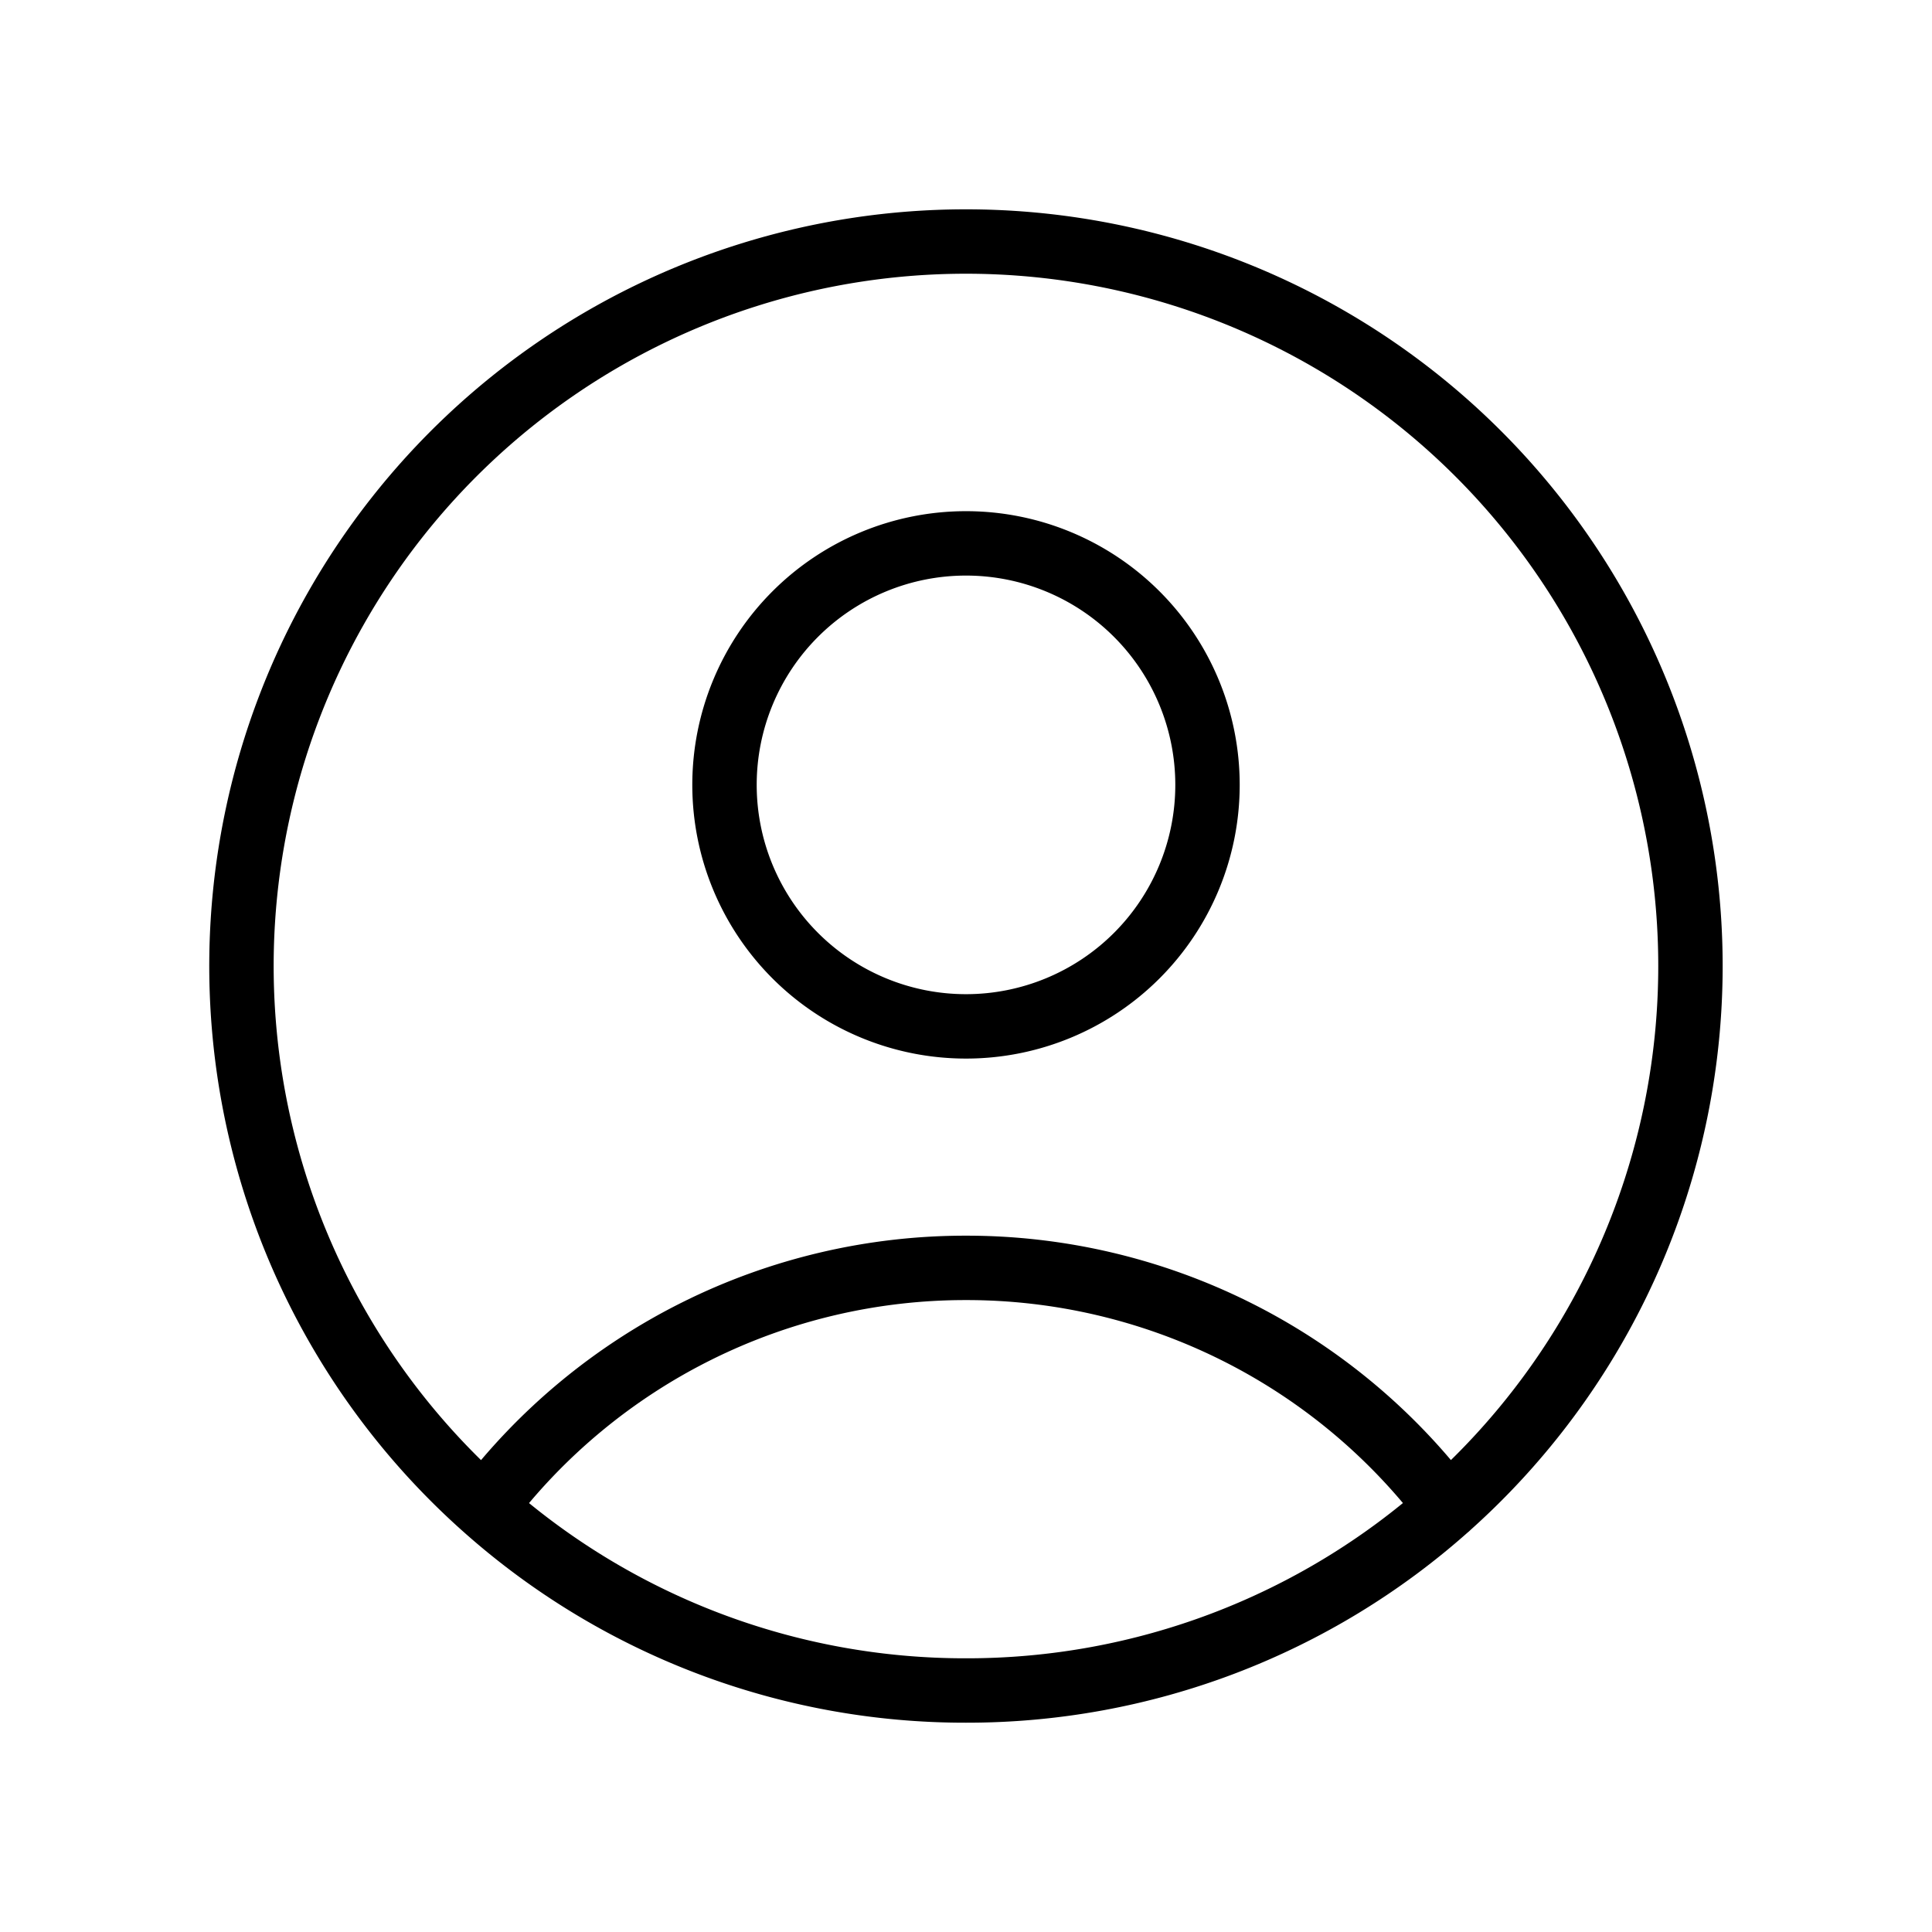 <svg xmlns="http://www.w3.org/2000/svg" fill="none" viewBox="0 0 24 24" stroke-width="0.8"
    stroke="currentColor" class="w-6 h-6">
    <path stroke-linecap="round" stroke-linejoin="round"
        d="M17.982 18.725A7.488 7.488 0 0012 15.75a7.488 7.488 0 00-5.982 2.975m11.963 0a9 9 0 10-11.963 0m11.963 0A8.966 8.966 0 0112 21a8.966 8.966 0 01-5.982-2.275M15 9.75a3 3 0 11-6 0 3 3 0 016 0z" />
</svg>
  